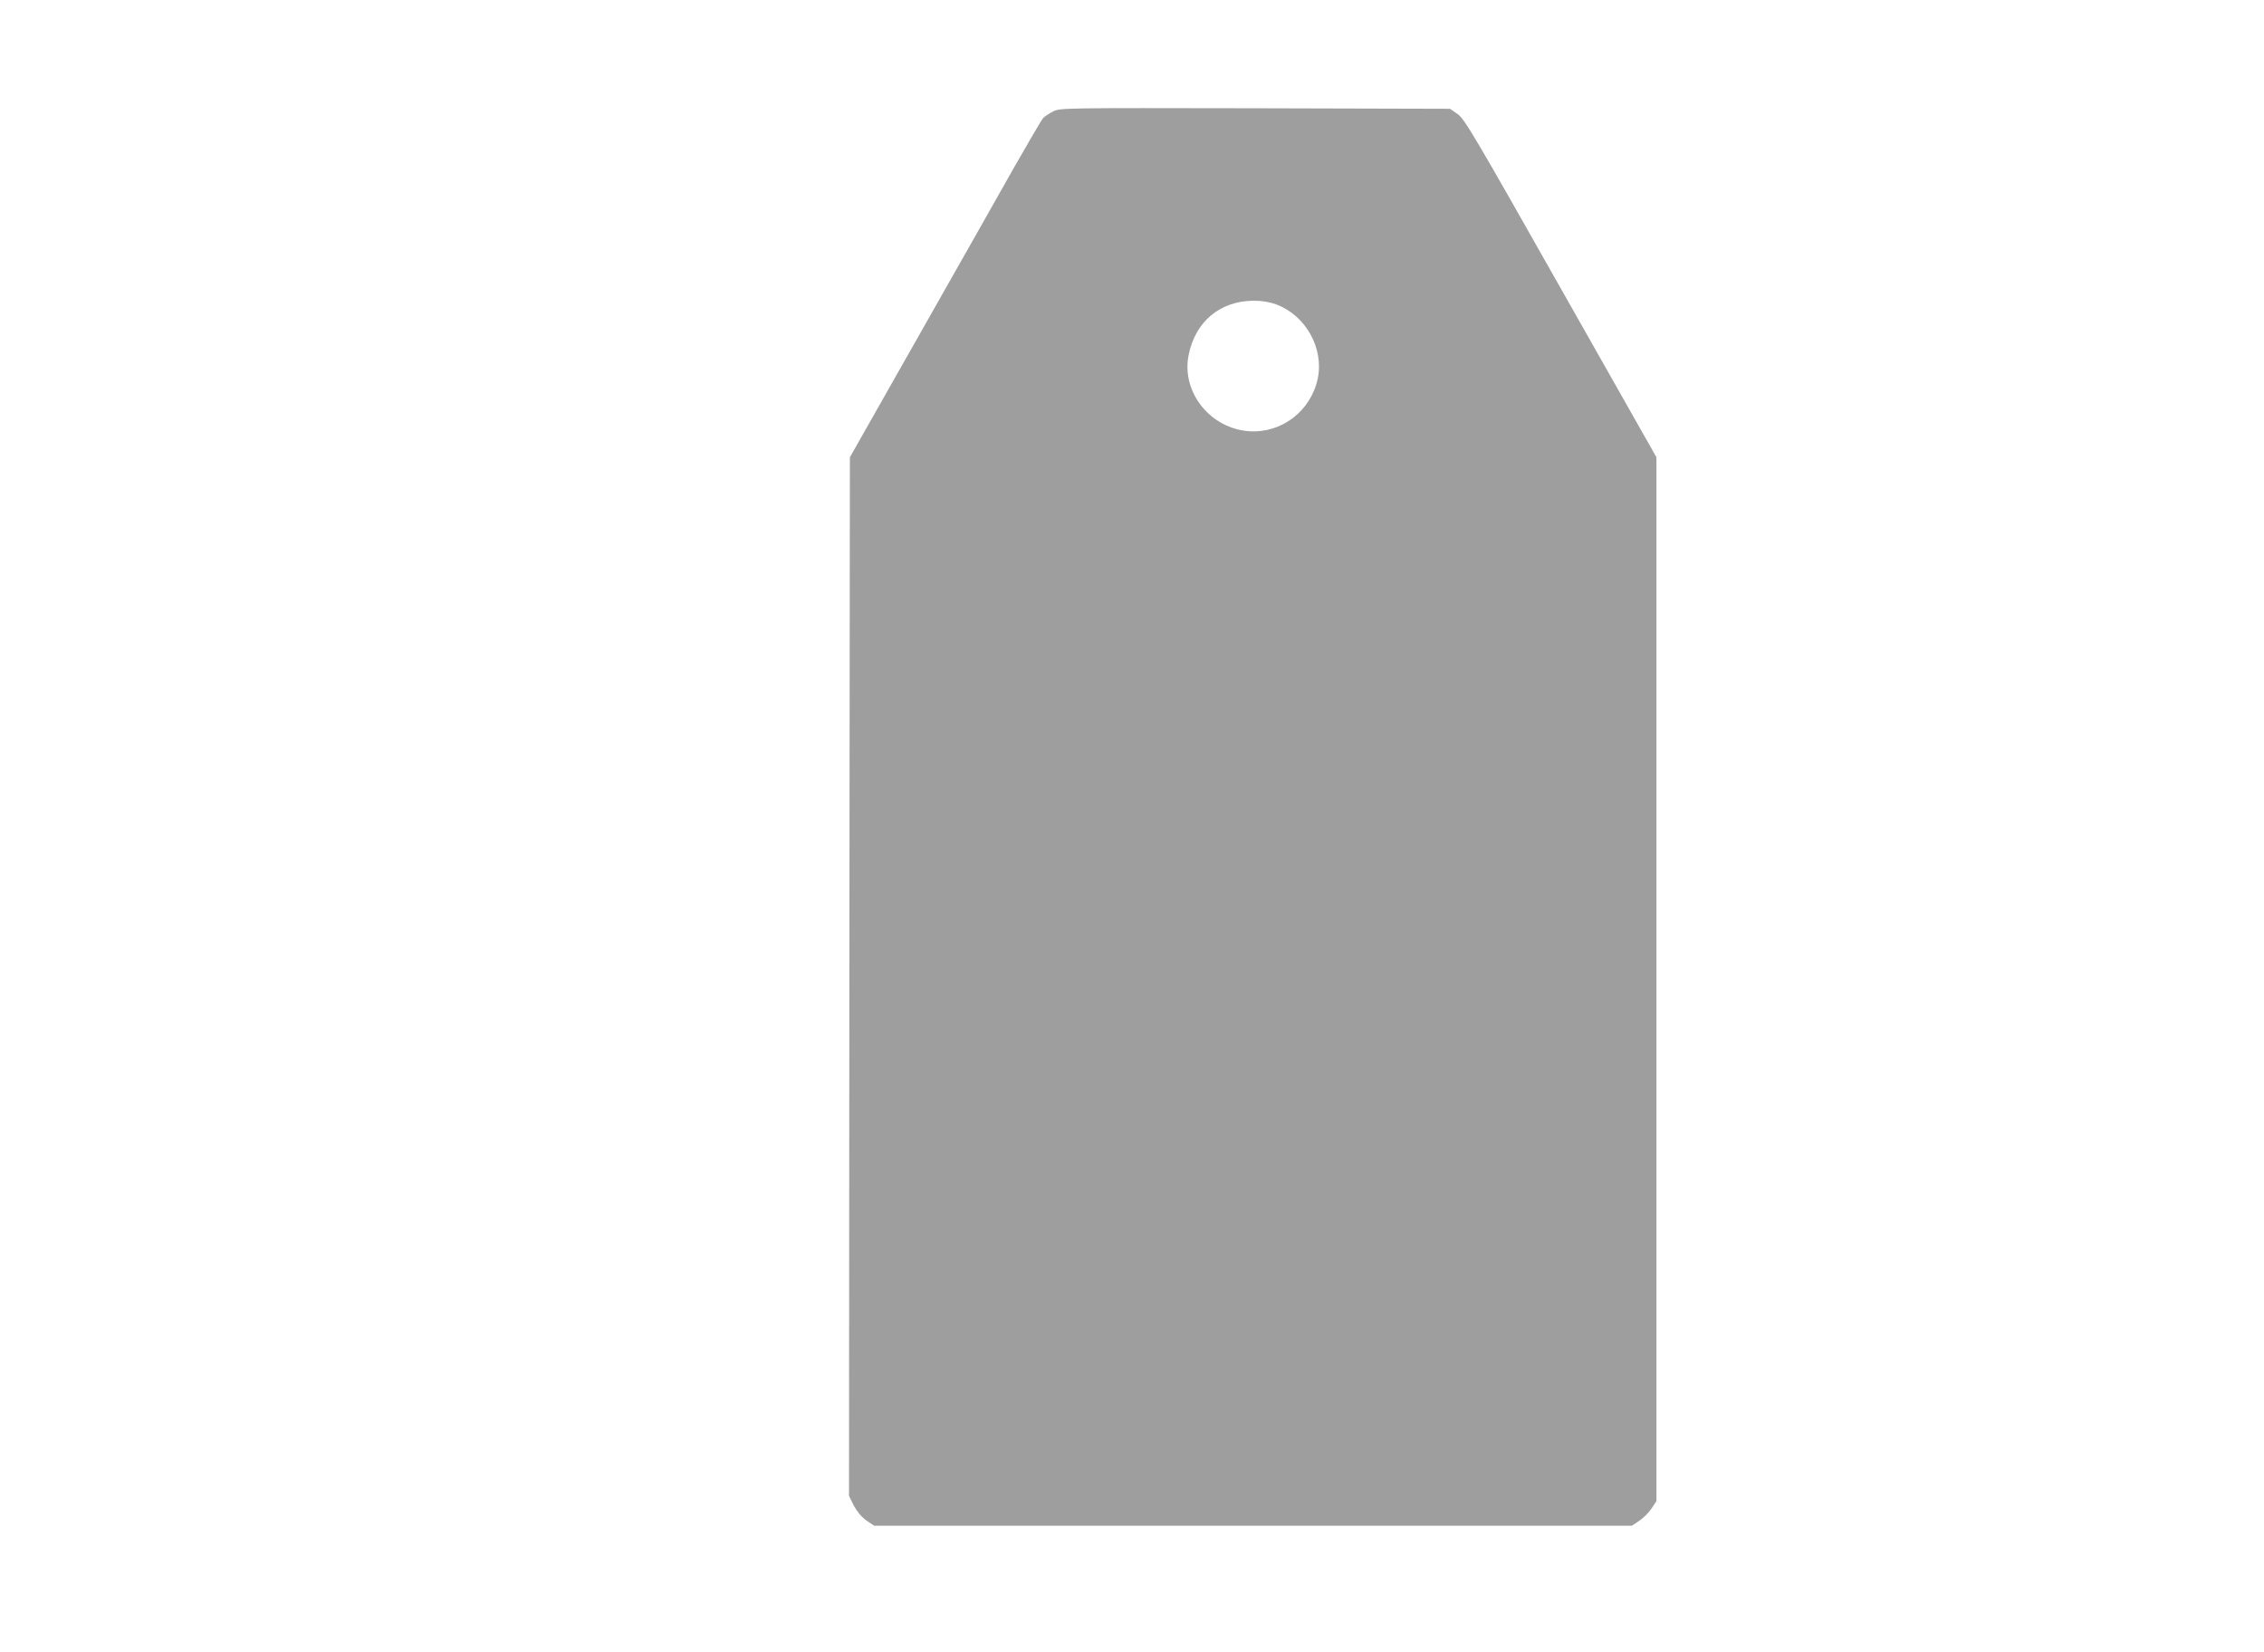 <?xml version="1.0" standalone="no"?>
<!DOCTYPE svg PUBLIC "-//W3C//DTD SVG 20010904//EN"
 "http://www.w3.org/TR/2001/REC-SVG-20010904/DTD/svg10.dtd">
<svg version="1.0" xmlns="http://www.w3.org/2000/svg"
 width="1280pt" height="934pt" viewBox="0 0 1280 934"
 preserveAspectRatio="xMidYMid meet">
<g transform="translate(0,934) scale(0.1,-0.1)"
fill="#9e9e9e" stroke="none">
<path d="M5954 8710 c-23 -12 -49 -29 -57 -38 -8 -9 -80 -132 -160 -272 -79
-140 -321 -568 -538 -950 l-394 -695 -3 -2936 -2 -2935 27 -55 c19 -35 43 -64
71 -84 l44 -30 2142 0 2142 0 42 28 c23 15 54 46 69 69 l28 42 0 2950 0 2951
-541 955 c-490 866 -544 958 -583 985 l-43 30 -1101 3 c-1095 2 -1102 2 -1143
-18z m1262 -1091 c167 -63 270 -248 234 -420 -39 -182 -203 -308 -385 -297
-221 14 -387 220 -345 430 37 189 177 307 367 308 50 0 90 -7 129 -21z"/>
</g>
</svg>
